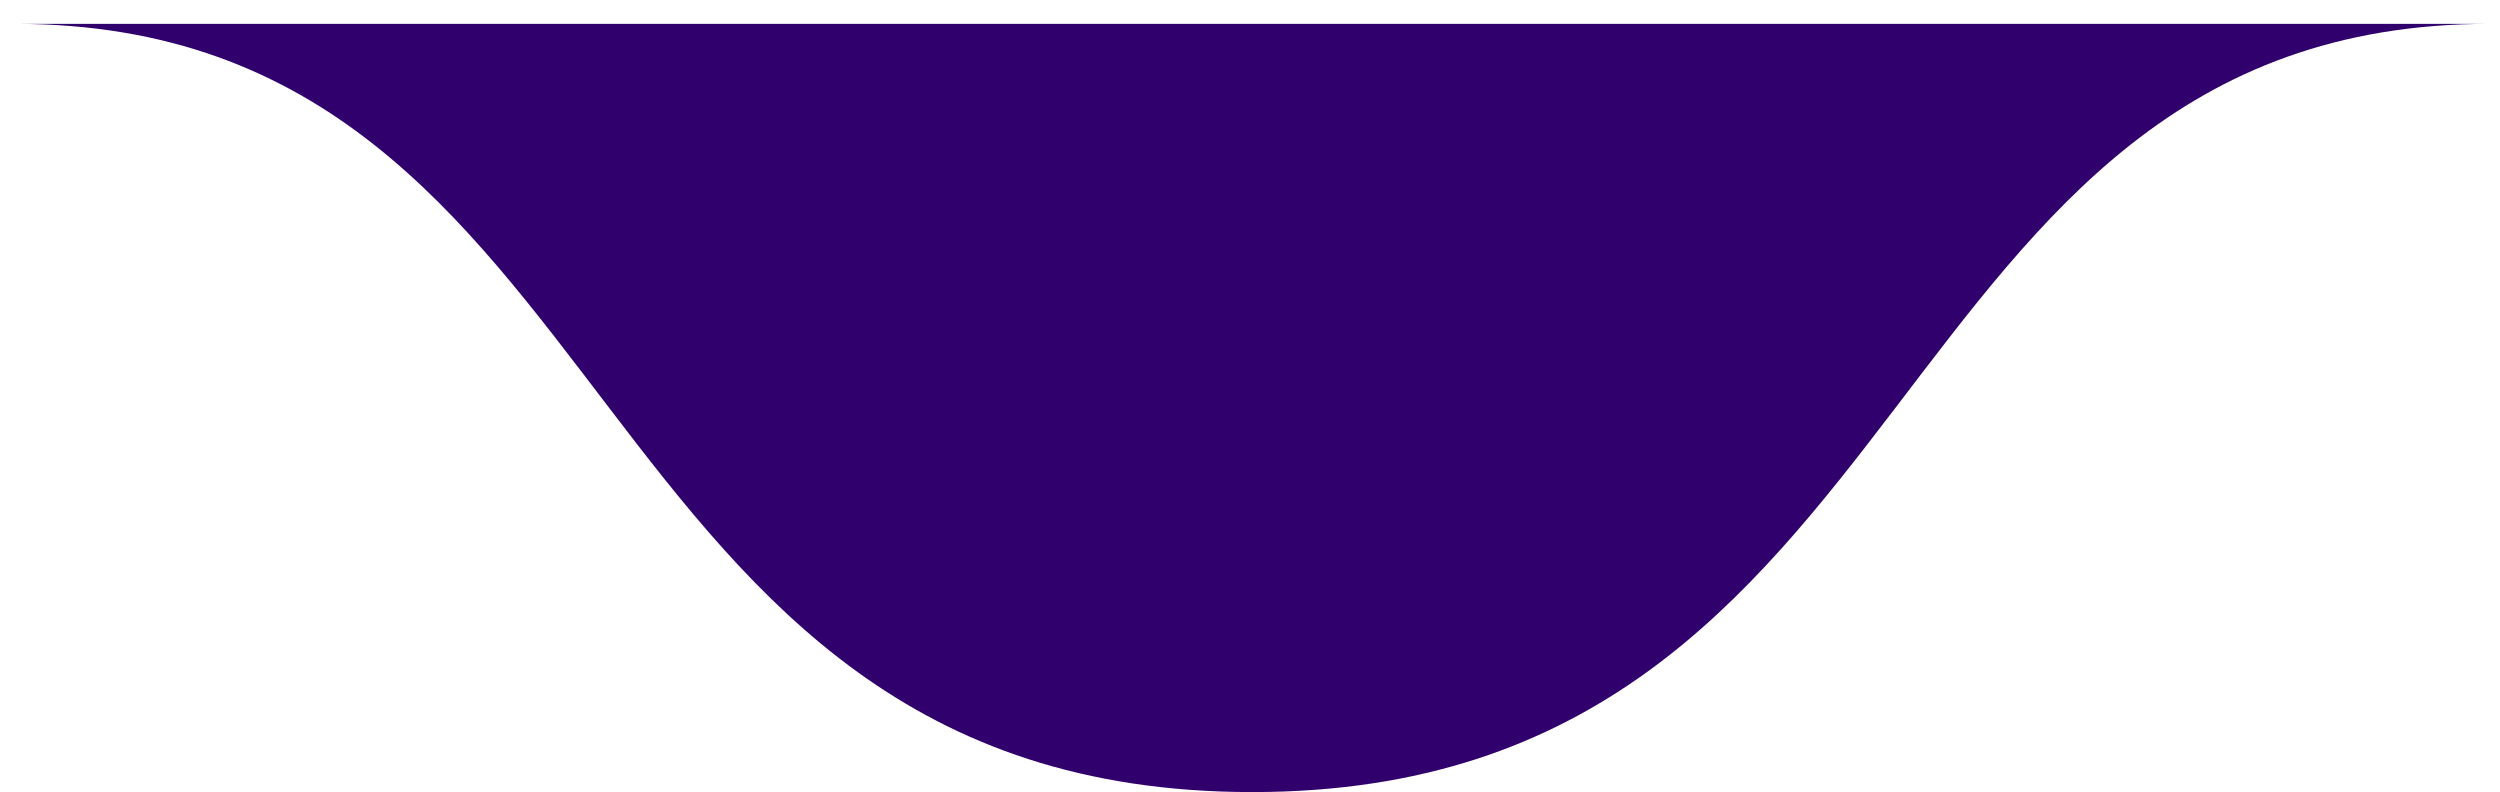 <?xml version="1.0" encoding="UTF-8"?>
<svg xmlns="http://www.w3.org/2000/svg" width="101" height="32" viewBox="0 0 101 32" fill="none">
  <path d="M100.592 0.963C75.592 0.963 78.206 32 50.592 32C22.978 32 25.592 0.963 0.592 0.963H100.592Z" fill="#30006C"></path>
</svg>

